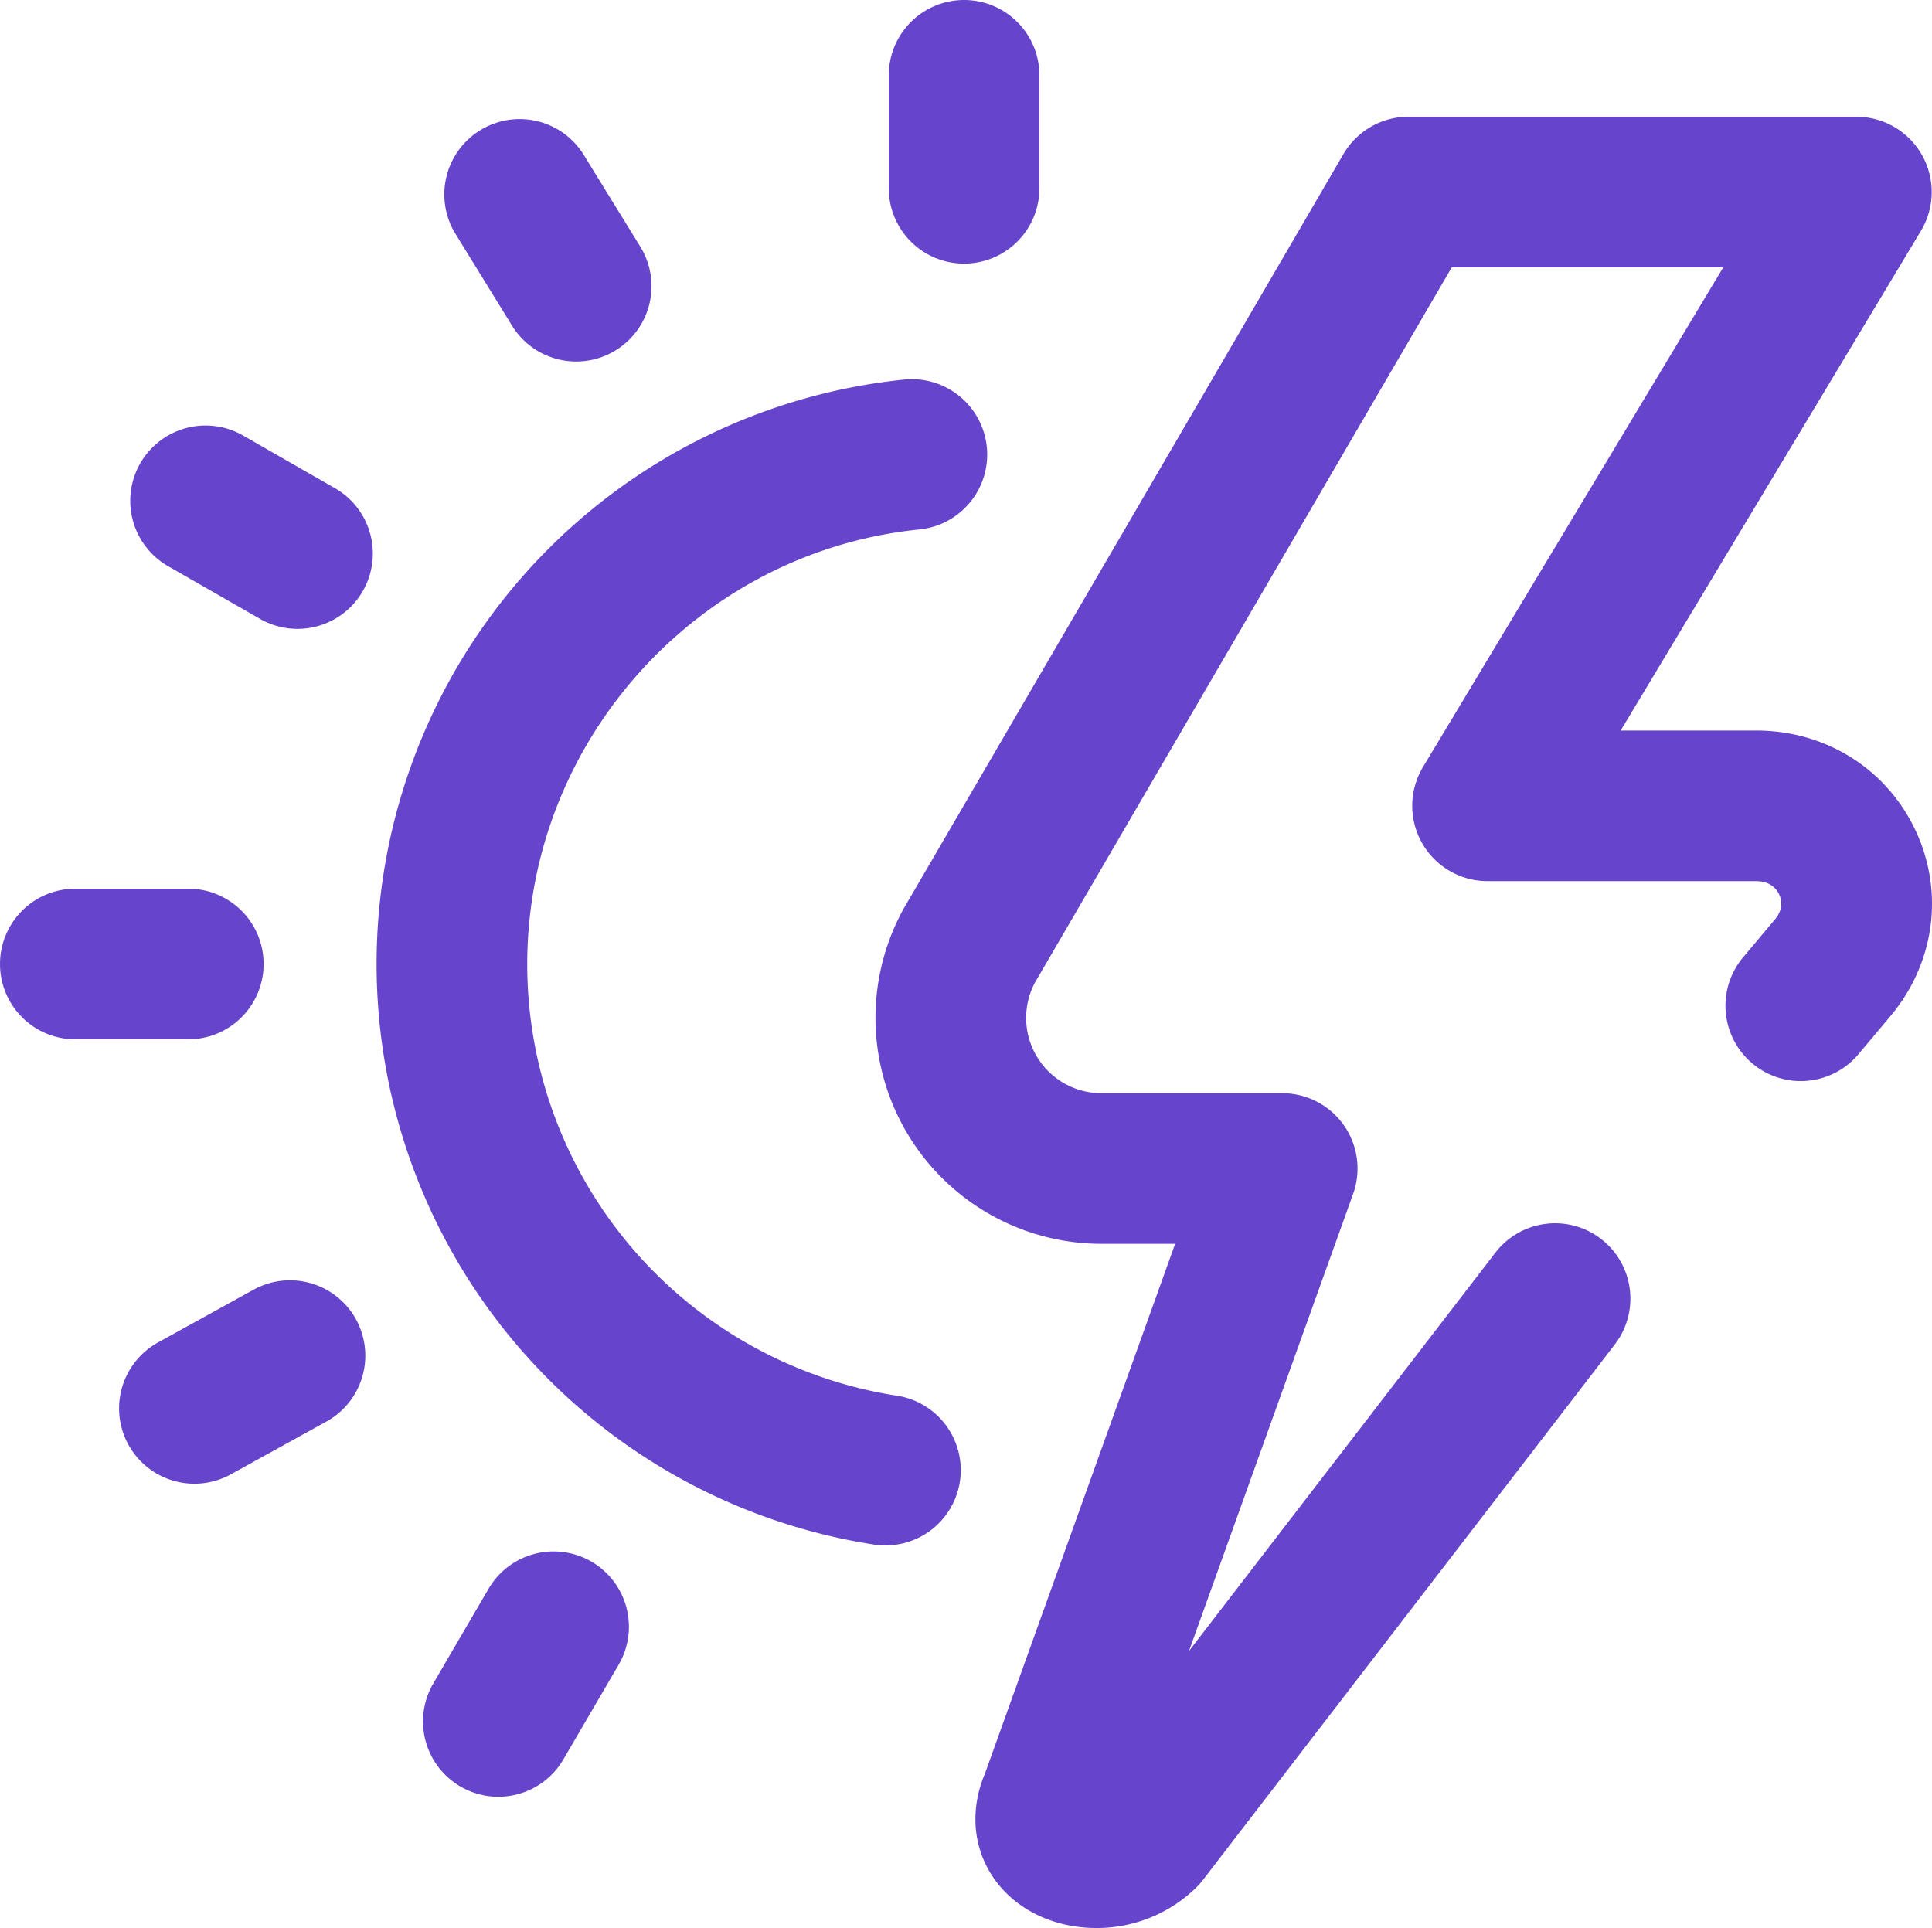 <svg xmlns="http://www.w3.org/2000/svg" width="512.001" height="510.982" viewBox="0 0 512.001 510.982">
  <g id="sun-energy" transform="translate(0 -0.51)">
    <g id="Group_24" data-name="Group 24">
      <g id="Group_23" data-name="Group 23">
        <path id="Path_6" data-name="Path 6" d="M135.7,86.826a19.96,19.96,0,1,0,33.99-20.936L154.707,41.564A19.96,19.96,0,1,0,120.717,62.5Z" fill="#64c"/>
        <path id="Path_7" data-name="Path 7" d="M67.2,342.321,41.873,356.306a19.96,19.96,0,1,0,19.3,34.946L86.5,377.267a19.96,19.96,0,0,0-19.3-34.946Z" fill="#64c"/>
        <path id="Path_8" data-name="Path 8" d="M255.492,70.37a19.959,19.959,0,0,0,19.96-19.96V20.47a19.96,19.96,0,1,0-39.92,0V50.41A19.96,19.96,0,0,0,255.492,70.37Z" fill="#64c"/>
        <path id="Path_9" data-name="Path 9" d="M69.861,256A19.959,19.959,0,0,0,49.9,236.04H19.96a19.96,19.96,0,1,0,0,39.92H49.9A19.958,19.958,0,0,0,69.861,256Z" fill="#64c"/>
        <path id="Path_10" data-name="Path 10" d="M237.6,370.4q-1.713-.267-3.408-.581A115.716,115.716,0,0,1,139.723,256c0-57.425,42.806-106.713,99.574-114.648,1.4-.2,2.833-.369,4.255-.515a19.961,19.961,0,1,0-4.061-39.714c-1.911.195-3.837.428-5.723.692a155.715,155.715,0,0,0-6.874,307.251c1.505.279,3.046.542,4.577.78A19.96,19.96,0,1,0,237.6,370.4Z" fill="#64c"/>
        <path id="Path_11" data-name="Path 11" d="M507.8,220.953c-7.6-16.55-23.856-26.831-42.419-26.831H429.495L509.07,61.687a19.96,19.96,0,0,0-17.109-30.24h-118.7a19.963,19.963,0,0,0-17.246,9.91L239.61,241.1c-.094.161-.185.322-.273.486a59.881,59.881,0,0,0,52.56,88.573h19.529L261,470.622c-3.9,9.274-3.233,19.045,1.879,26.948,5.643,8.726,15.989,13.922,27.7,13.922h.157a37.64,37.64,0,0,0,26.38-10.821,19.927,19.927,0,0,0,1.688-1.925l109.1-141.87a19.96,19.96,0,1,0-31.645-24.335L315.1,438.075,358.585,316.95A19.961,19.961,0,0,0,339.8,290.244h-47.9a19.961,19.961,0,0,1-17.632-29.318L384.728,71.368h71.954L377.107,203.8a19.96,19.96,0,0,0,17.109,30.24h71.161c3.916,0,5.529,2.239,6.142,3.573.718,1.562,1.086,3.989-1.231,6.686l-.148.174-8.2,9.765A19.96,19.96,0,0,0,492.524,279.9l8.13-9.687C512.6,256.237,515.338,237.374,507.8,220.953Z" fill="#64c"/>
        <path id="Path_12" data-name="Path 12" d="M88.773,129.9,64.409,115.93a19.96,19.96,0,1,0-19.86,34.63l24.365,13.972A19.96,19.96,0,1,0,88.773,129.9Z" fill="#64c"/>
        <path id="Path_13" data-name="Path 13" d="M156.77,414.411a19.964,19.964,0,0,0-27.3,7.178l-14.584,24.987A19.961,19.961,0,1,0,149.364,466.7l14.584-24.987A19.963,19.963,0,0,0,156.77,414.411Z" fill="#64c"/>
      </g>
    </g>
  </g>
</svg>
